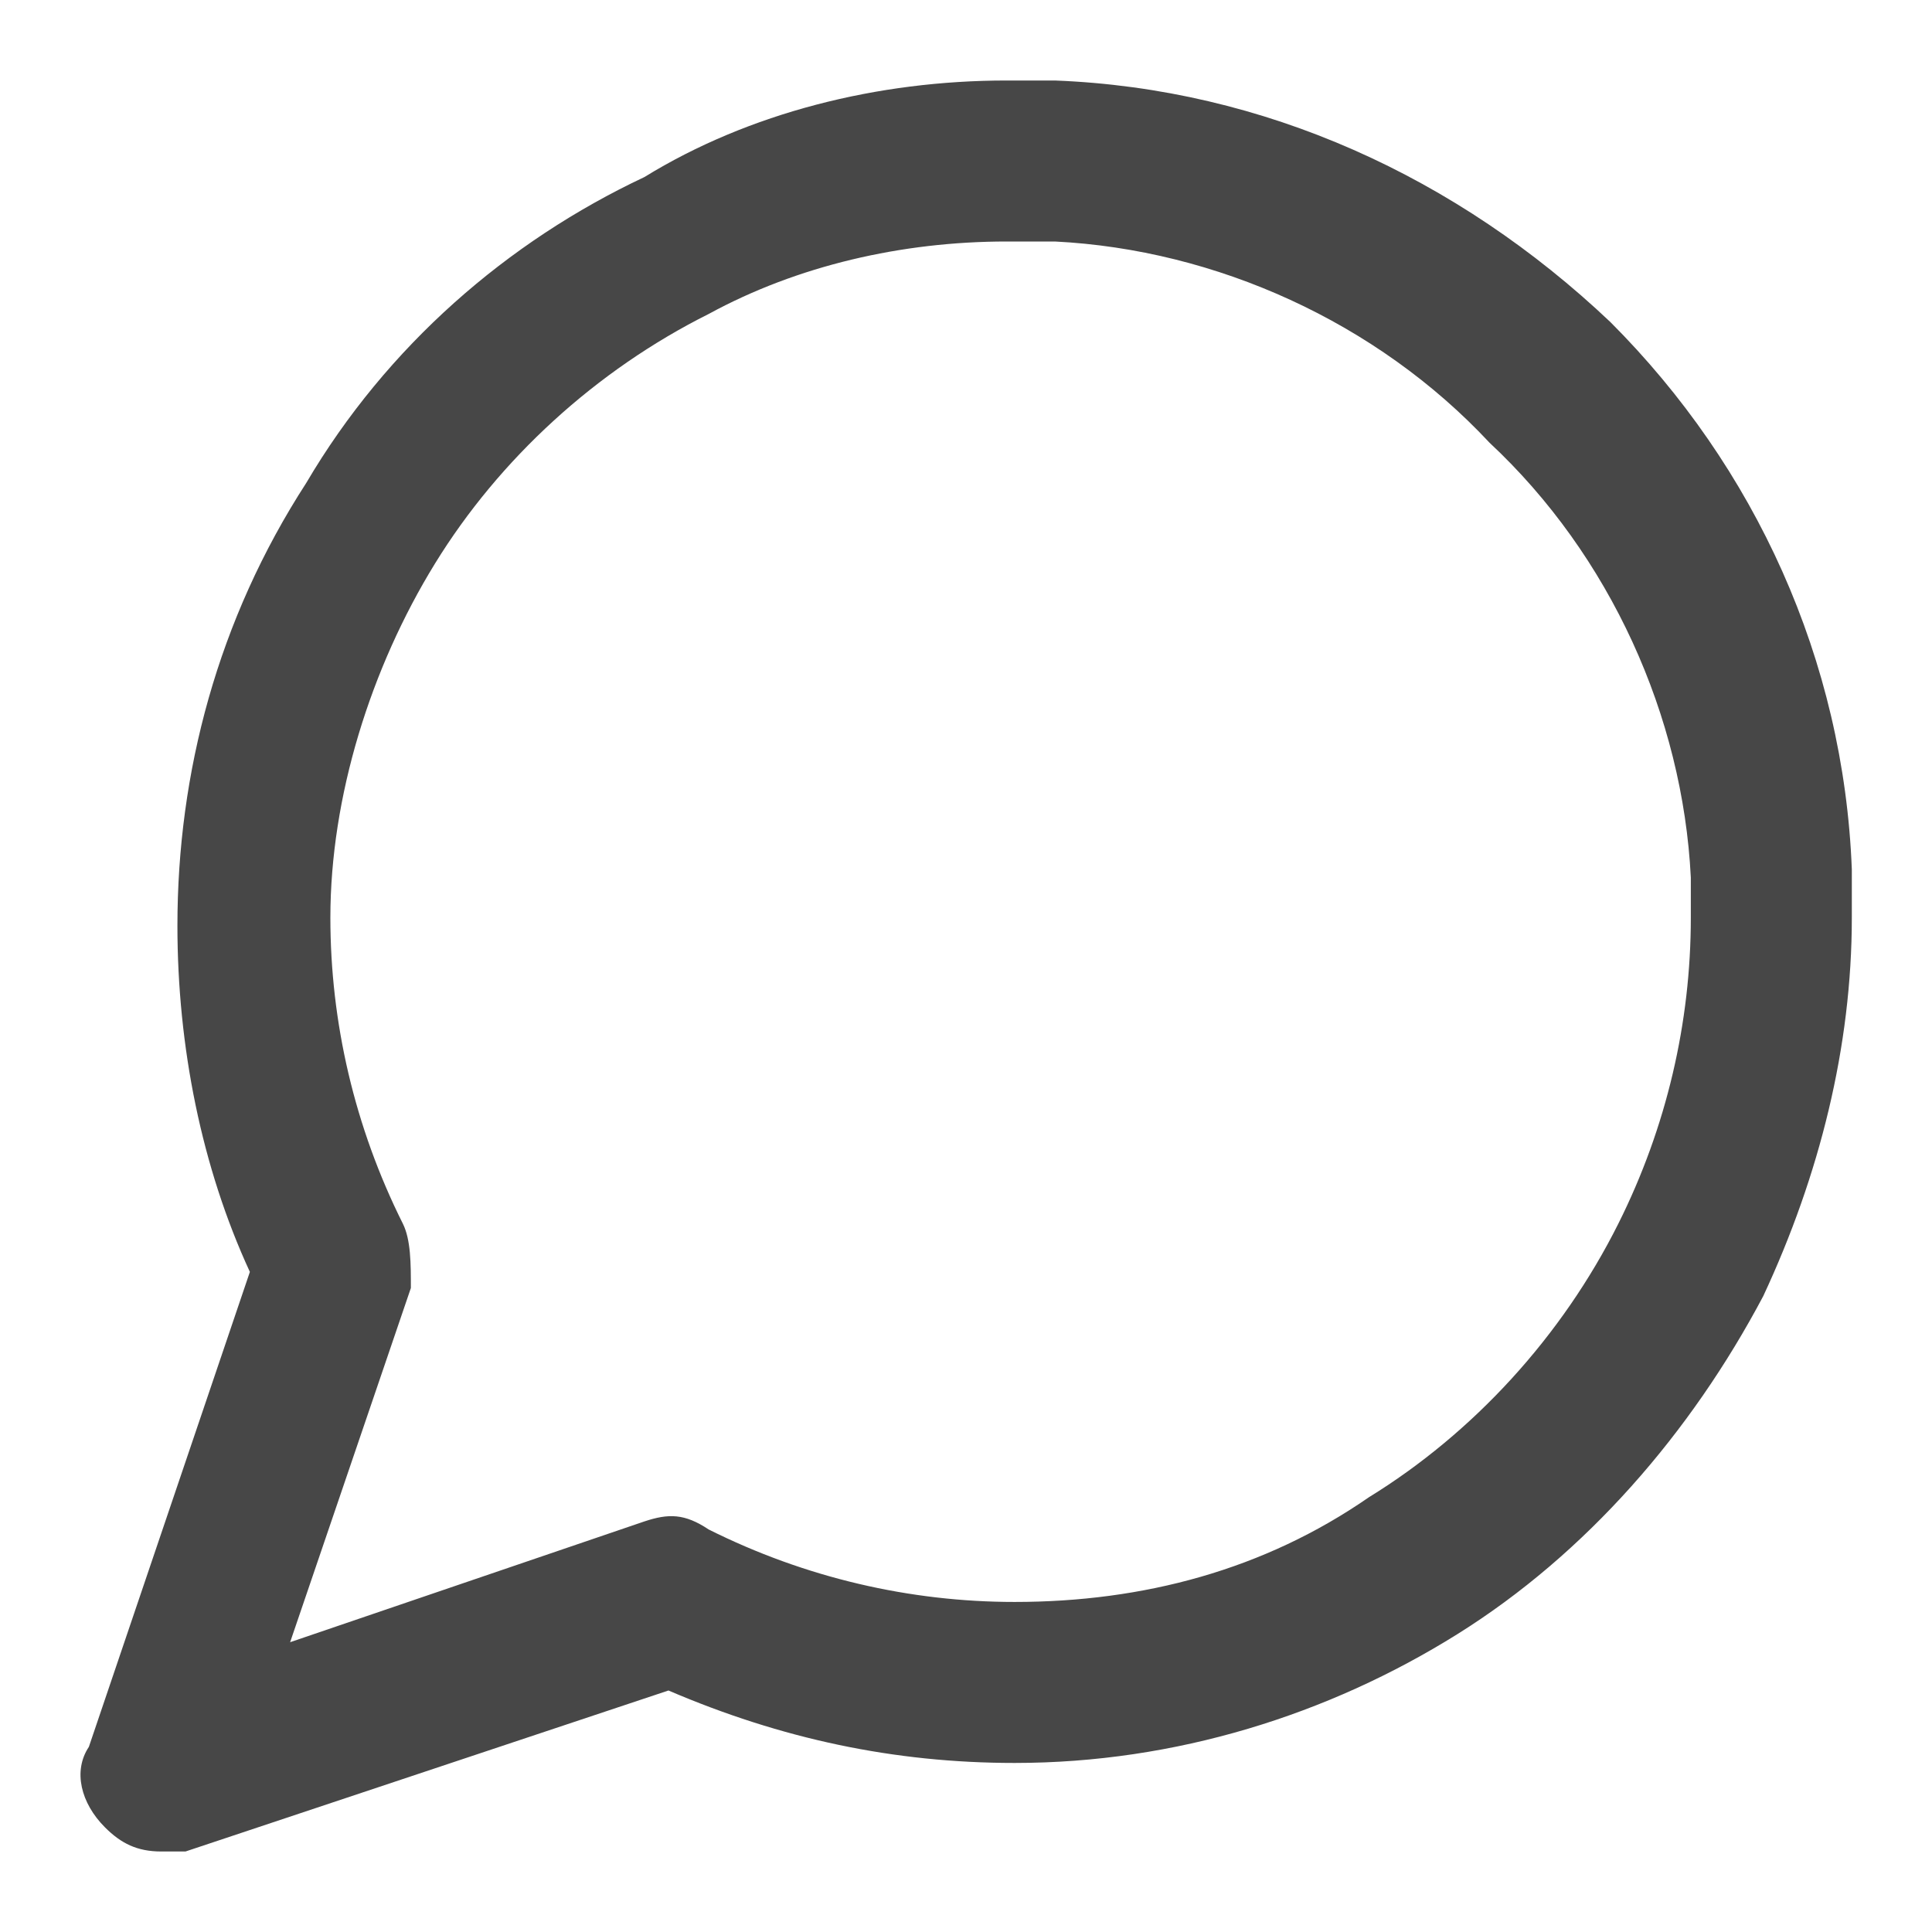 <svg width="24" height="24" viewBox="0 0 24 24" fill="none" xmlns="http://www.w3.org/2000/svg">
<path d="M2.004 23C1.704 23 1.504 22.9 1.304 22.7C1.004 22.4 0.904 22 1.104 21.7L3.104 15.8C2.504 14.5 2.204 13 2.204 11.5C2.204 9.6 2.704 7.7 3.804 6C4.804 4.3 6.304 3 8.004 2.2C9.304 1.4 10.904 1 12.504 1H13.104C15.704 1.1 18.104 2.2 20.004 4C21.804 5.8 22.904 8.2 23.004 10.8V11.4C23.004 13 22.604 14.6 21.904 16.1C21.004 17.8 19.704 19.3 18.104 20.3C16.504 21.3 14.604 21.9 12.604 21.9C11.104 21.9 9.704 21.6 8.304 21L2.304 23C2.204 23 2.104 23 2.004 23ZM12.504 3C11.204 3 9.904 3.3 8.804 3.9C7.404 4.6 6.204 5.7 5.404 7C4.604 8.3 4.104 9.9 4.104 11.4C4.104 12.7 4.404 14 5.004 15.2C5.104 15.4 5.104 15.7 5.104 16L3.604 20.4L8.004 18.9C8.304 18.8 8.504 18.8 8.804 19C10.004 19.6 11.304 19.9 12.604 19.9C14.204 19.9 15.704 19.5 17.004 18.6C18.304 17.8 19.404 16.6 20.104 15.2C20.704 14 21.004 12.7 21.004 11.4V10.9C20.904 8.9 20.004 6.9 18.504 5.5C17.104 4 15.104 3.1 13.104 3H12.504Z" fill="#474747"/>
</svg>

